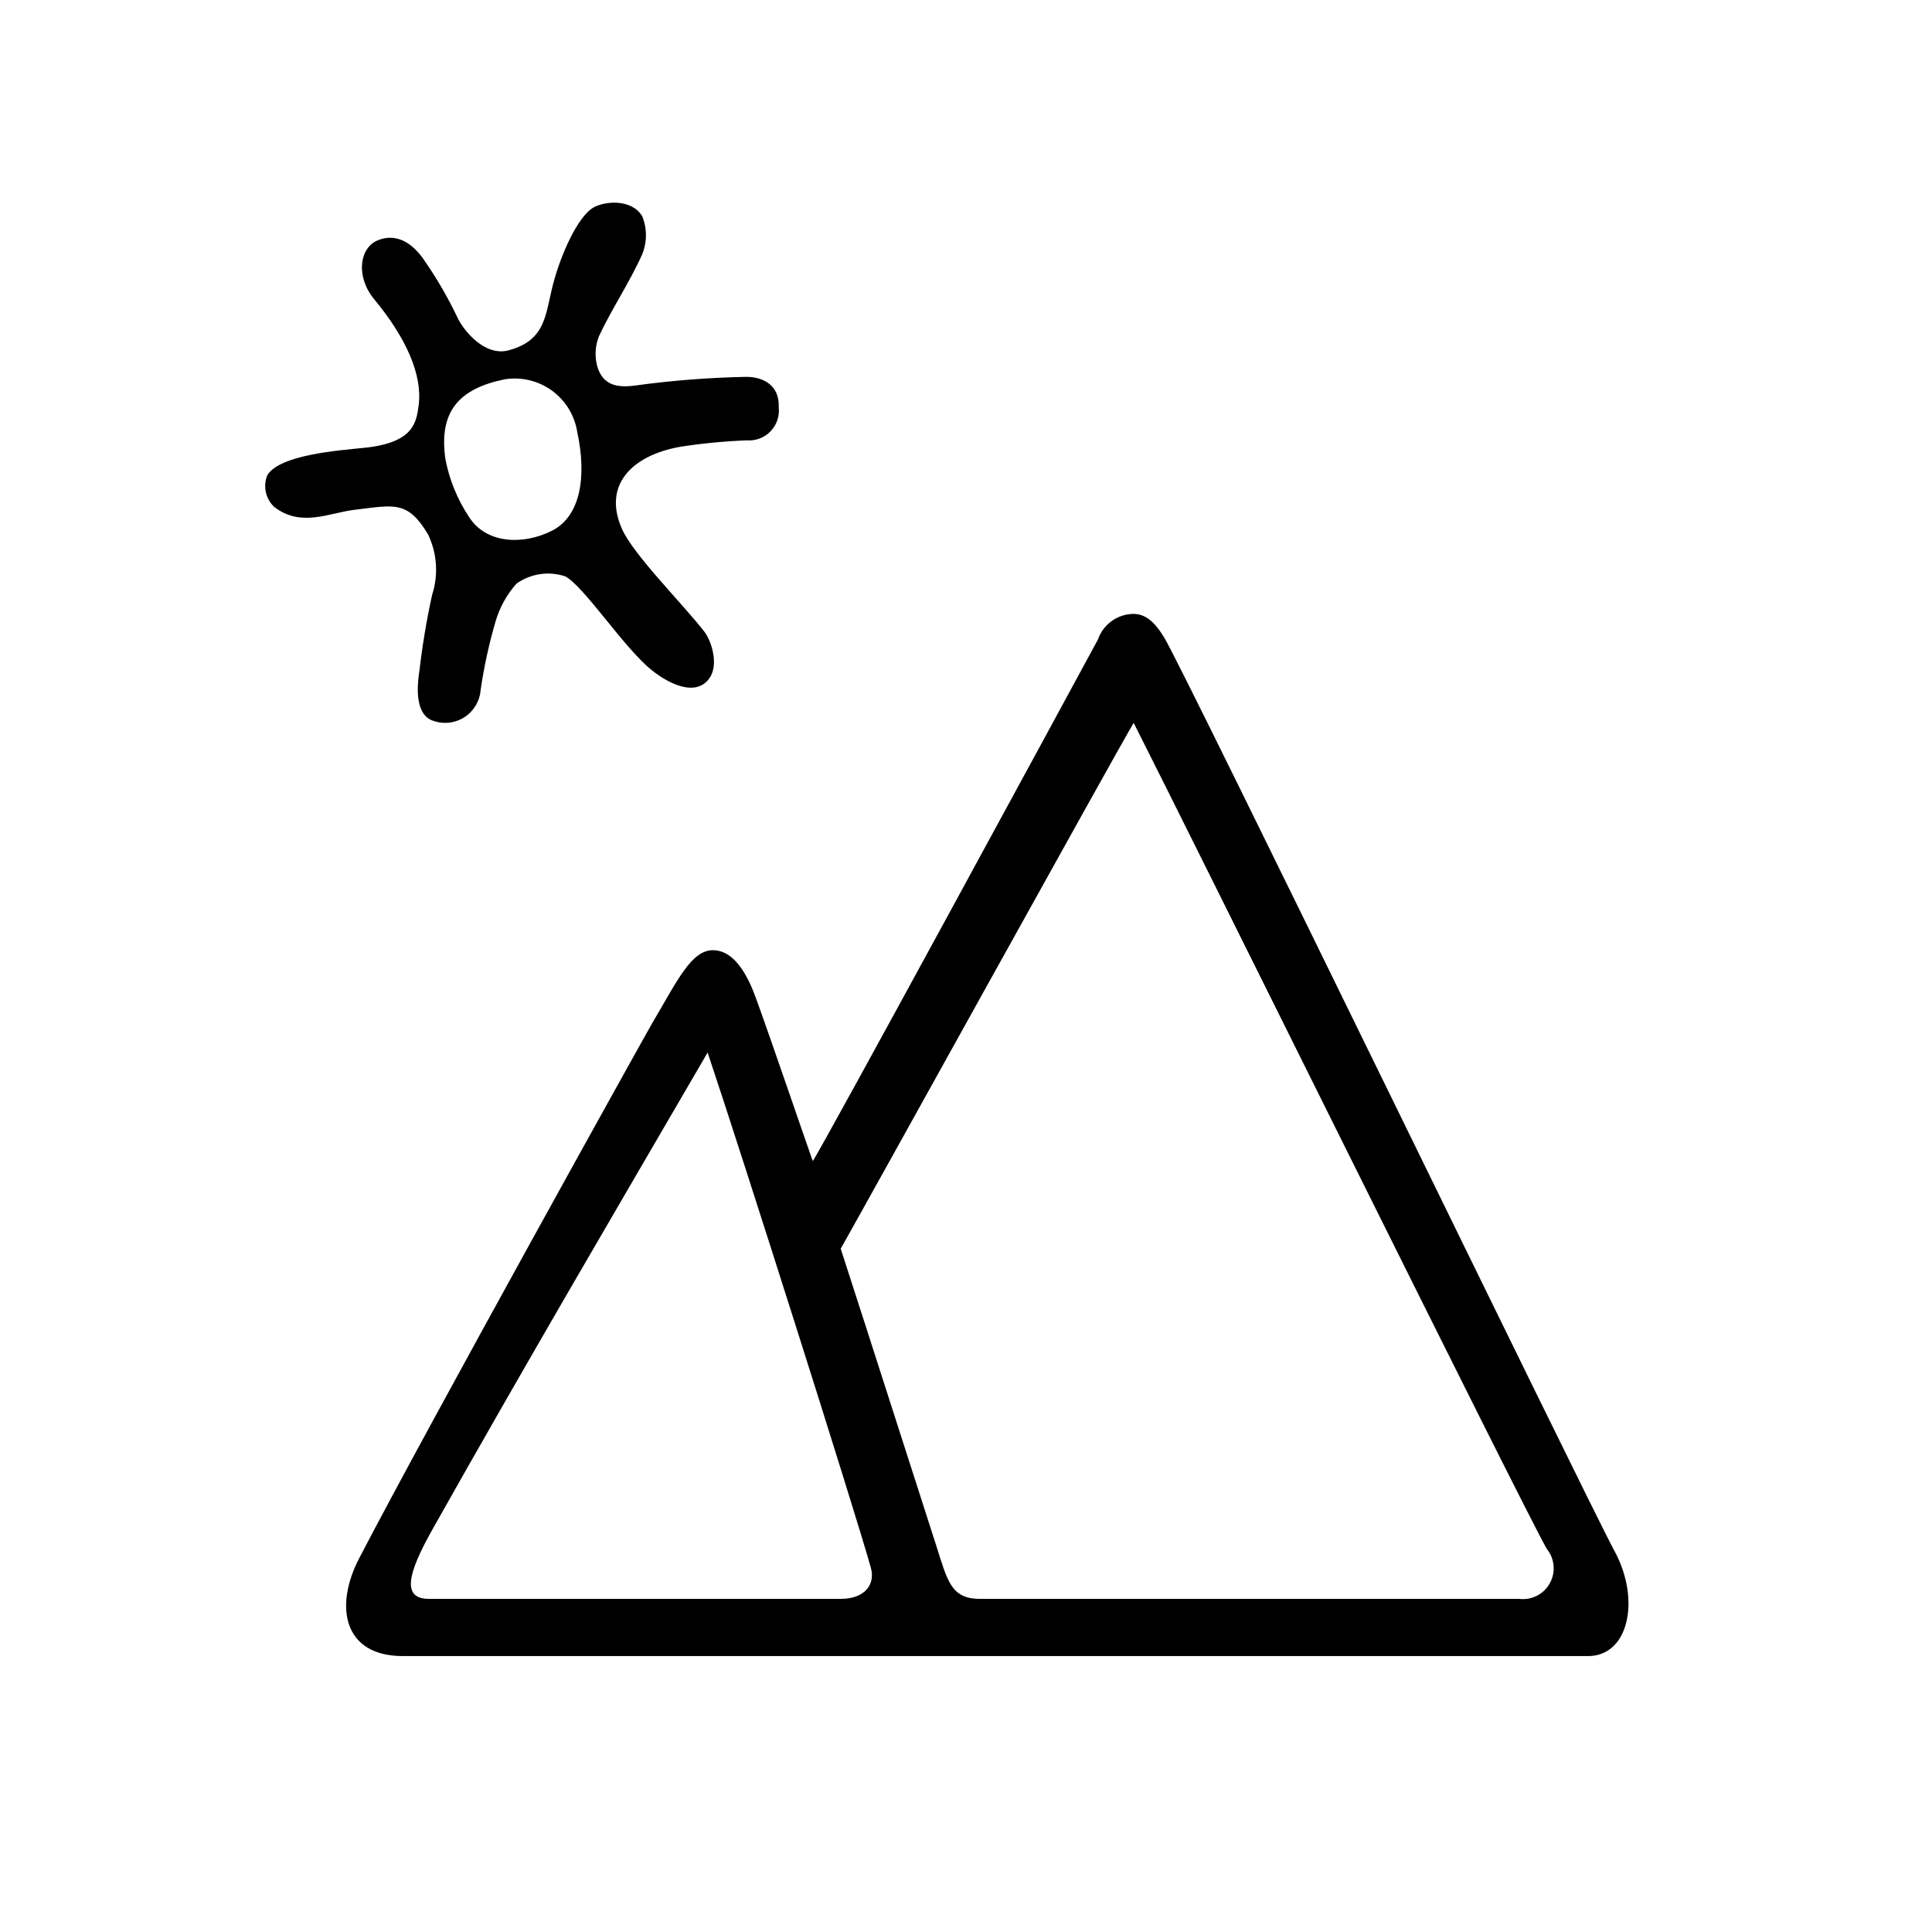 <?xml version="1.0" encoding="UTF-8"?>
<!-- Uploaded to: SVG Repo, www.svgrepo.com, Generator: SVG Repo Mixer Tools -->
<svg fill="#000000" width="800px" height="800px" version="1.1" viewBox="144 144 512 512" xmlns="http://www.w3.org/2000/svg">
 <g>
  <path d="m359.39 451.69c1.863-2.367 67.41-123.13 75.57-138.2l0.004 0.004c1.383-4.035 5.156-6.758 9.418-6.805 3.93 0 6.398 3.375 8.211 6.398 5.039 8.113 111.09 226.71 119.2 241.83 7.055 12.848 3.93 28.062-7.055 27.961h-313.97c-15.82 0-18.238-13.199-11.539-25.996 17.836-34.359 76.633-140.16 77.641-141.77 6.648-11.234 10.379-19.496 16.273-19.297 5.894 0.203 9.32 7.457 11.336 13.098 3.828 10.531 12.746 36.68 14.91 42.773zm7.406 23.227c8.715 26.902 15.922 49.523 25.191 78.293 3.074 9.523 3.879 14.508 11.688 14.508h142.88c3.309 0.422 6.539-1.215 8.16-4.133s1.301-6.527-0.805-9.117c-6.047-10.477-94.668-189.73-109.48-218.9-4.836 8.109-70.281 126.41-77.637 139.35zm-35.266-51.992c-24.133 41.465-47.762 81.668-73.051 126.61-6.348 11.336-8.211 18.238-0.707 18.188h109.02c6.5 0 9.27-3.93 7.961-8.363-4.383-15.617-34.008-108.97-43.227-136.43z"/>
  <path d="m255.15 321.76c0.785-6.769 1.91-13.496 3.375-20.152 1.703-5.285 1.305-11.023-1.105-16.023-5.441-9.02-8.918-7.758-19.699-6.449-6.5 0.805-14.008 4.684-21.059-0.805-2.289-2.16-3.008-5.504-1.816-8.414 3.375-5.441 18.992-6.551 25.797-7.254 13.047-1.359 13.703-6.75 14.309-11.285 1.059-8.16-3.477-18.035-11.738-28.012-5.039-6.047-3.93-13.602 0.754-15.617 3.93-1.715 8.664-0.707 12.848 5.793 3.184 4.641 5.996 9.527 8.414 14.609 1.562 3.375 7.254 10.48 13.652 8.664 10.078-2.769 9.574-9.723 11.84-18.086 1.965-7.254 6.246-17.129 10.48-19.699 2.922-1.715 10.078-2.469 13 2.266l-0.004 0.004c1.305 3.231 1.305 6.844 0 10.074-3.324 7.457-7.961 14.258-11.438 21.664-1.141 2.797-1.227 5.91-0.25 8.766 1.512 4.031 4.734 5.039 9.672 4.383 9.805-1.352 19.68-2.125 29.574-2.316 4.684 0 8.867 2.367 8.613 8.062h0.004c0.262 2.34-0.535 4.676-2.172 6.371-1.637 1.695-3.945 2.574-6.293 2.394-5.922 0.23-11.828 0.801-17.684 1.711-12.695 2.266-20.555 10.078-15.418 21.715 3.074 6.953 15.973 19.699 21.914 27.355 1.762 2.266 4.586 10.078 0 13.602-4.586 3.527-12.141-1.914-14.055-3.527-7.406-5.945-17.887-22.219-22.922-24.836v0.004c-4.367-1.434-9.156-0.703-12.898 1.965-2.57 2.906-4.465 6.348-5.543 10.074-1.719 5.918-3.031 11.941-3.93 18.039-0.203 2.918-1.75 5.574-4.188 7.195-2.438 1.617-5.488 2.012-8.254 1.066-4.484-1.312-4.688-7.609-3.781-13.301zm6.902-56.023c1.035 5.391 3.125 10.527 6.148 15.113 4.535 7.305 14.359 7.656 22.016 3.828s9.32-14.359 6.75-26.25v0.004c-0.703-4.398-3.129-8.336-6.738-10.945-3.609-2.606-8.109-3.672-12.508-2.961-11.738 2.418-17.582 8.211-15.668 21.211z"/>
 </g>
</svg>